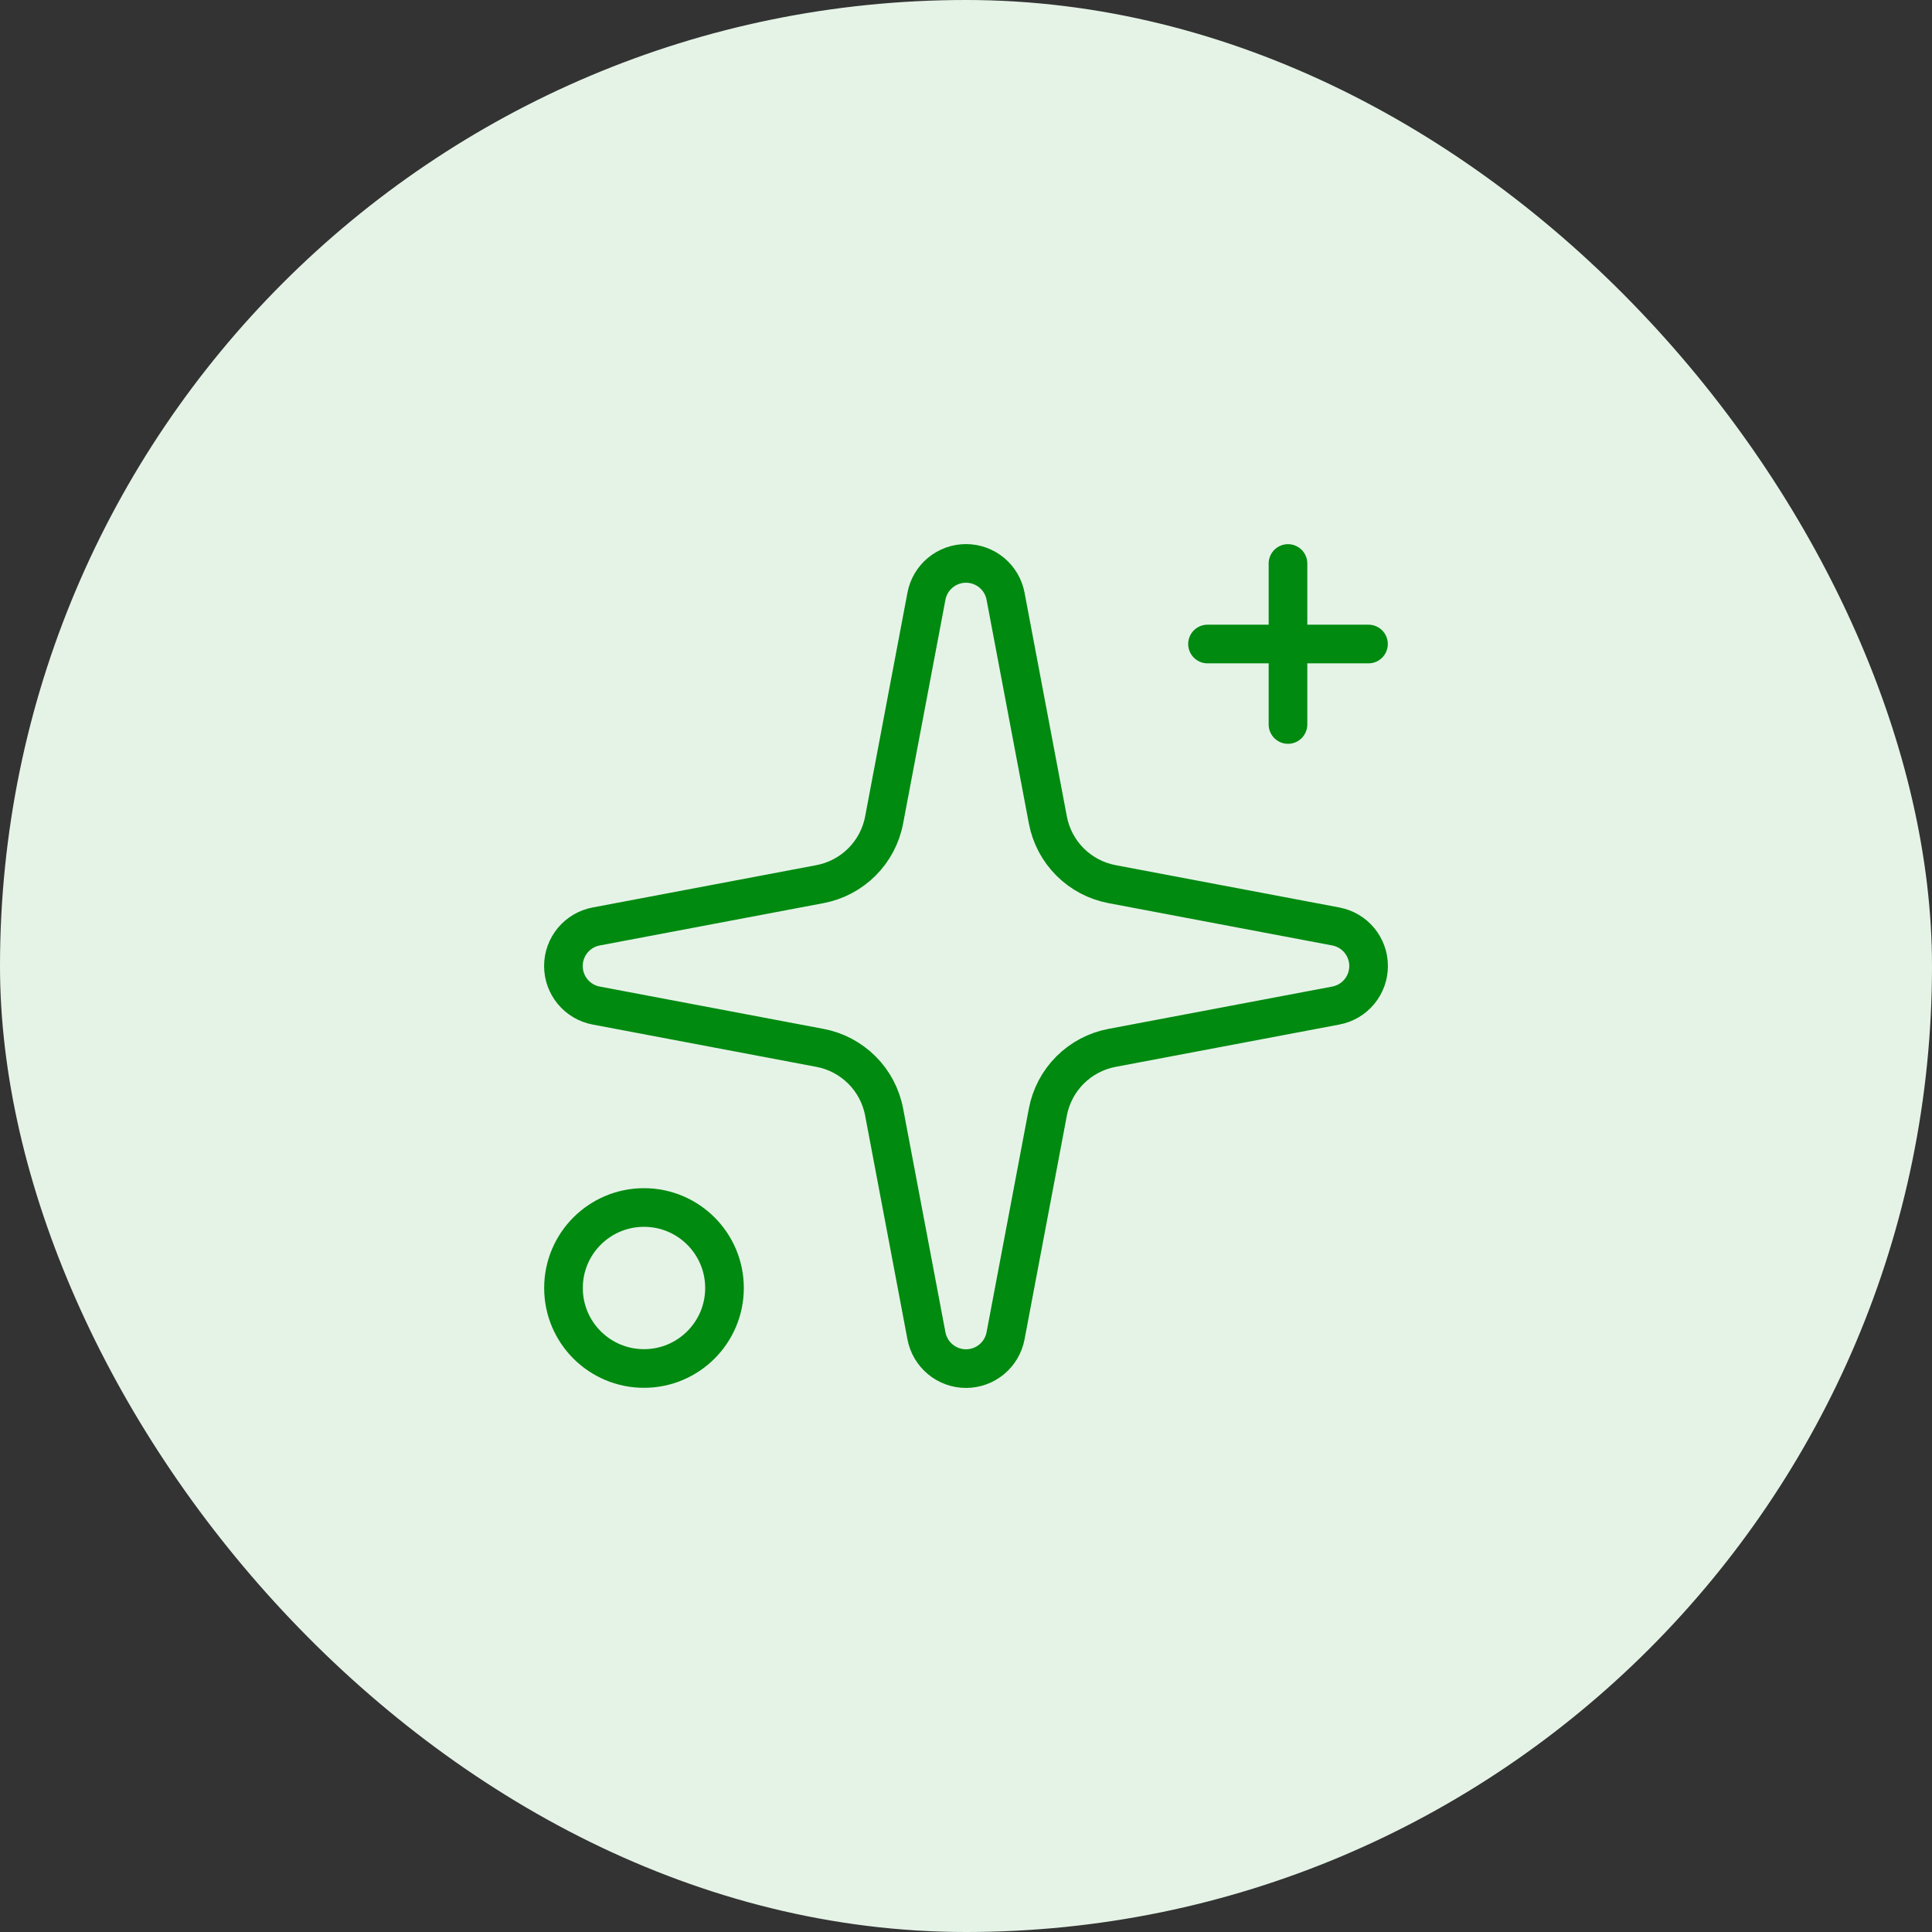 <svg width="100" height="100" viewBox="0 0 100 100" fill="none" xmlns="http://www.w3.org/2000/svg">
<rect x="0" y="0" width="100" height="100" fill="#333333" stroke="none"/>
<rect width="100" height="100" rx="50" fill="#E5F3E7"/>
<path d="M47.952 30.863C48.041 30.385 48.295 29.953 48.669 29.643C49.043 29.332 49.514 29.162 50 29.162C50.486 29.162 50.957 29.332 51.331 29.643C51.705 29.953 51.959 30.385 52.048 30.863L54.237 42.442C54.393 43.265 54.793 44.023 55.385 44.615C55.978 45.207 56.735 45.607 57.558 45.763L69.137 47.953C69.615 48.042 70.047 48.295 70.358 48.669C70.668 49.043 70.838 49.514 70.838 50C70.838 50.487 70.668 50.958 70.358 51.331C70.047 51.706 69.615 51.959 69.137 52.048L57.558 54.238C56.735 54.393 55.978 54.794 55.385 55.386C54.793 55.978 54.393 56.736 54.237 57.559L52.048 69.138C51.959 69.616 51.705 70.047 51.331 70.358C50.957 70.669 50.486 70.839 50 70.839C49.514 70.839 49.043 70.669 48.669 70.358C48.295 70.047 48.041 69.616 47.952 69.138L45.762 57.559C45.607 56.736 45.207 55.978 44.614 55.386C44.022 54.794 43.265 54.393 42.442 54.238L30.862 52.048C30.384 51.959 29.953 51.706 29.642 51.331C29.332 50.958 29.162 50.487 29.162 50C29.162 49.514 29.332 49.043 29.642 48.669C29.953 48.295 30.384 48.042 30.862 47.953L42.442 45.763C43.265 45.607 44.022 45.207 44.614 44.615C45.207 44.023 45.607 43.265 45.762 42.442L47.952 30.863Z" stroke="#008A10" stroke-width="2" stroke-linecap="round" stroke-linejoin="round"/>
<path d="M66.666 29.166V37.499" stroke="#008A10" stroke-width="2" stroke-linecap="round" stroke-linejoin="round"/>
<path d="M70.833 33.334H62.5" stroke="#008A10" stroke-width="2" stroke-linecap="round" stroke-linejoin="round"/>
<path d="M33.333 70.833C35.634 70.833 37.5 68.968 37.5 66.667C37.5 64.365 35.634 62.5 33.333 62.5C31.032 62.5 29.166 64.365 29.166 66.667C29.166 68.968 31.032 70.833 33.333 70.833Z" stroke="#008A10" stroke-width="2" stroke-linecap="round" stroke-linejoin="round"/>
</svg>

